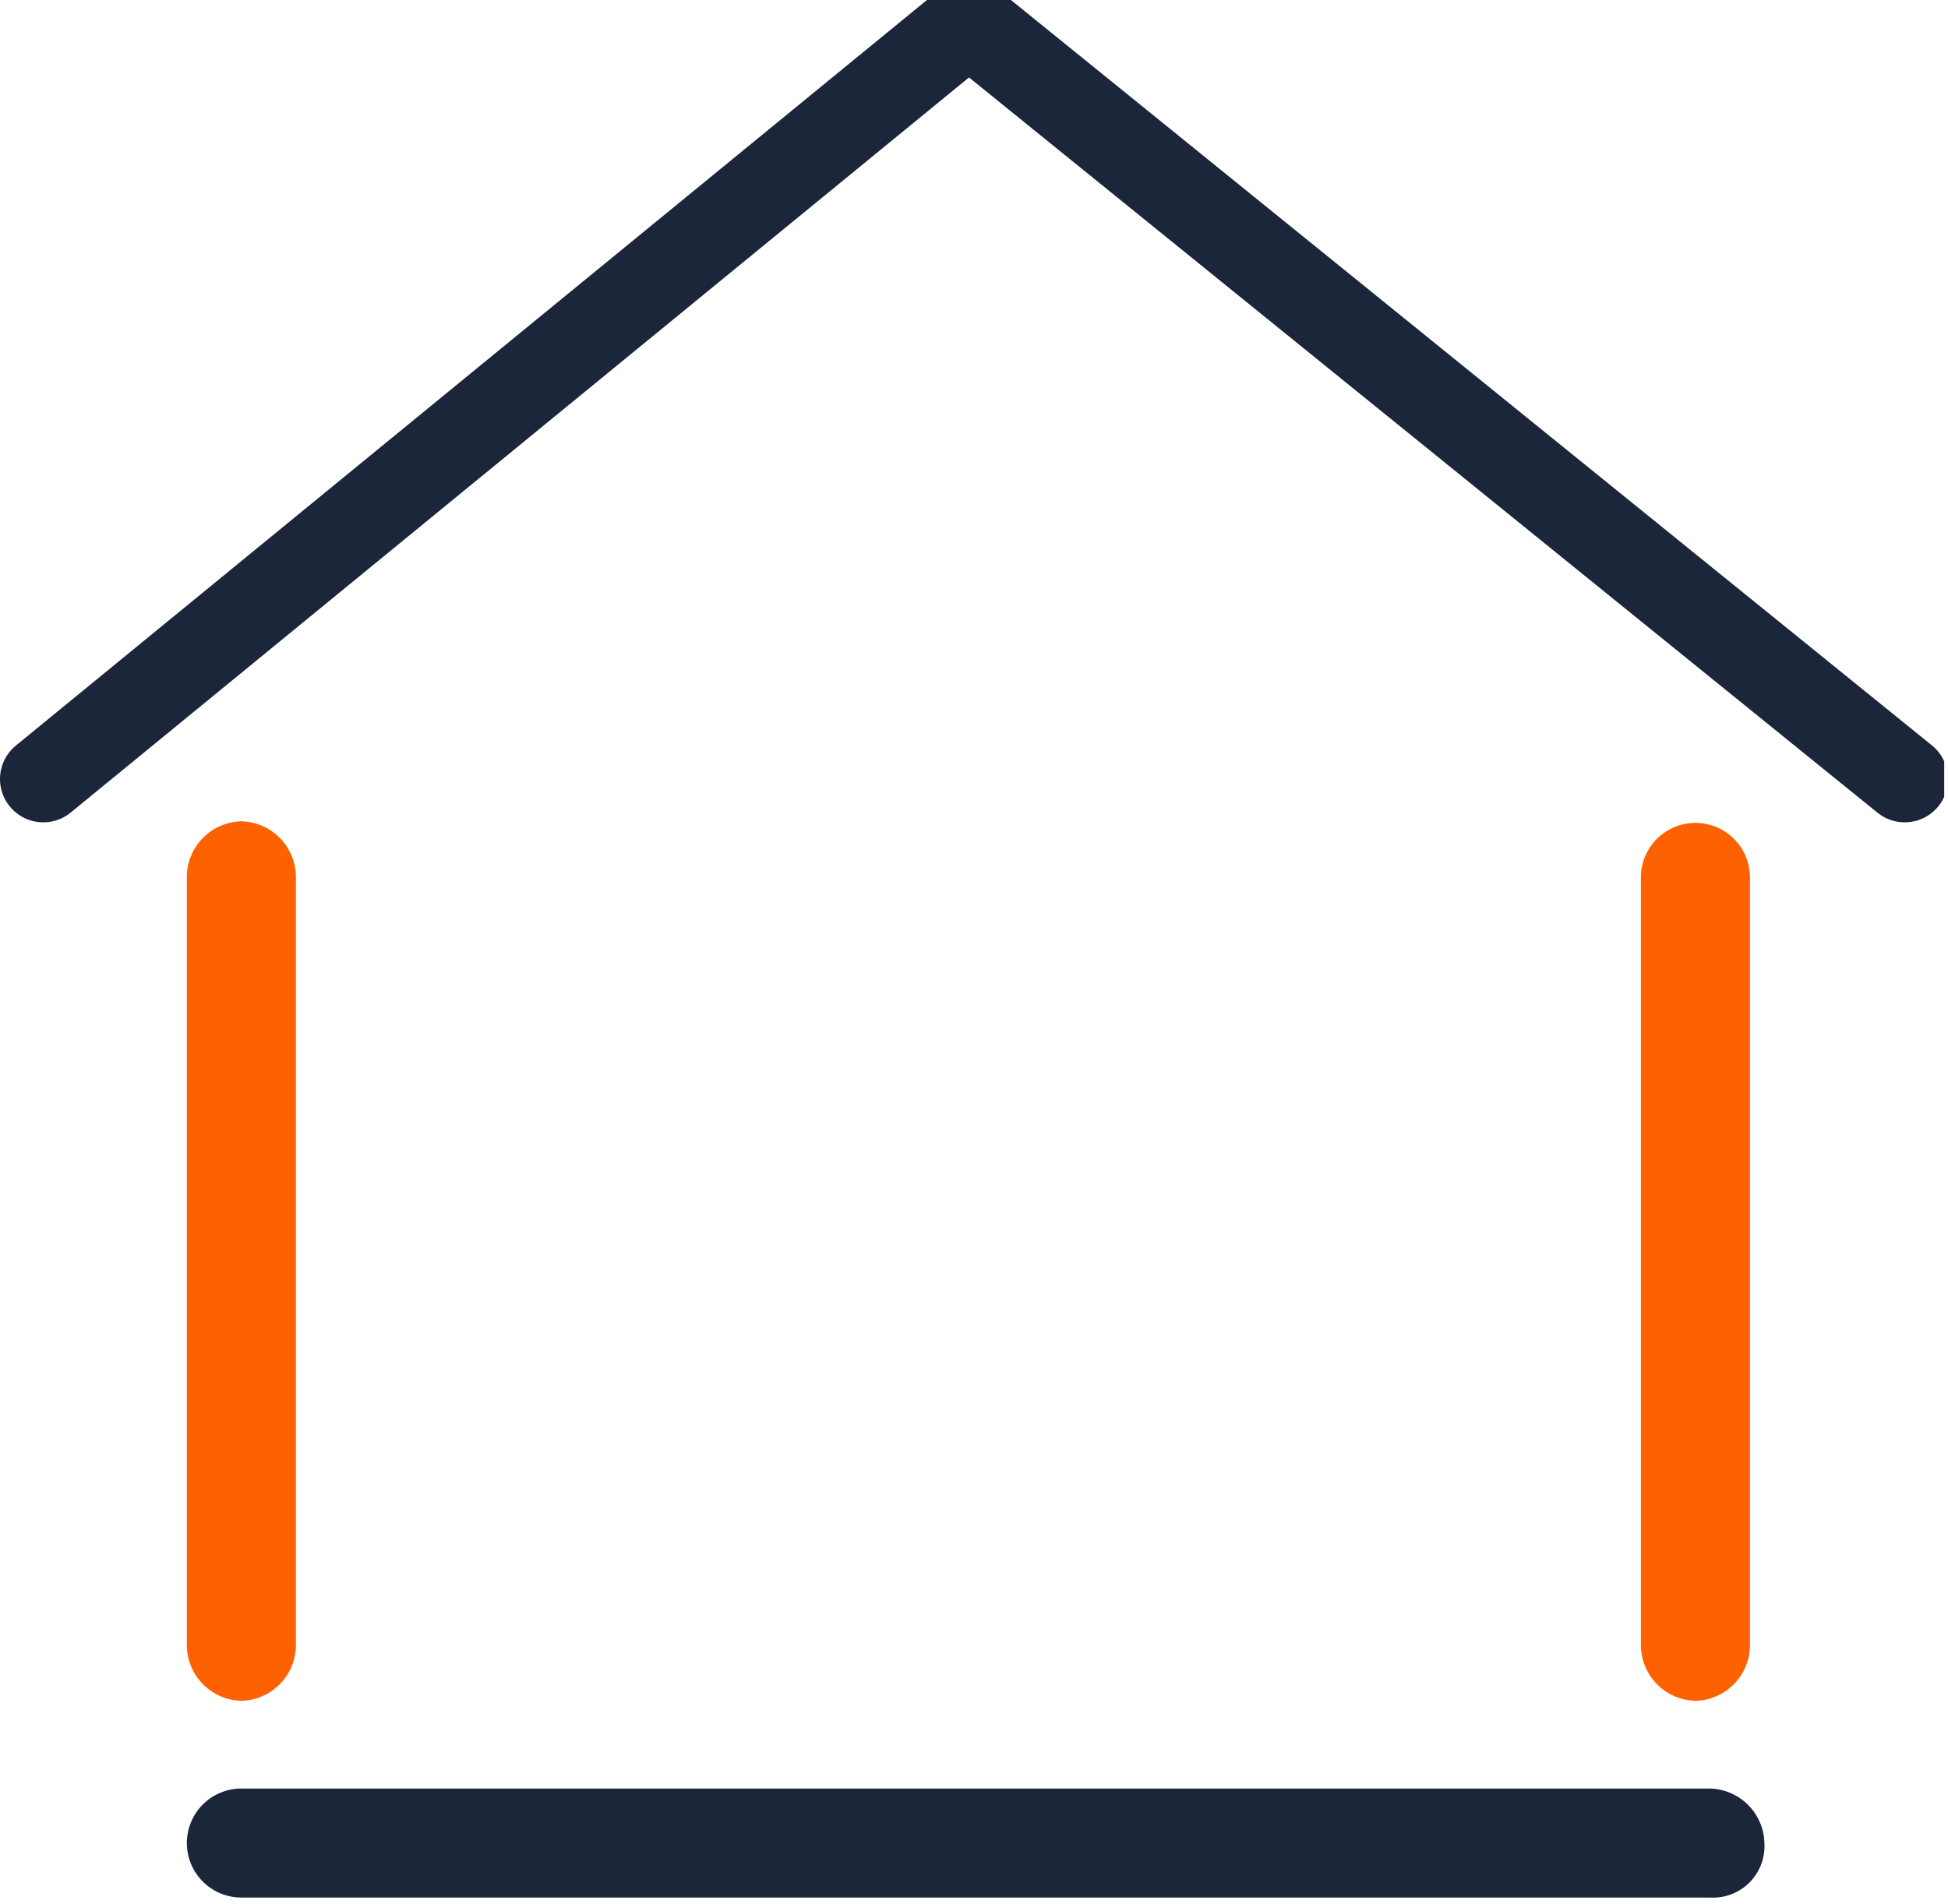<svg width="90" height="88" fill="none" xmlns="http://www.w3.org/2000/svg"><g clip-path="url(#clip0_6746_50316)"><path d="M78.999 87.686H11.152a2.519 2.519 0 1 1 0-5.038h67.847a2.583 2.583 0 0 1 2.519 2.52 2.38 2.38 0 0 1-2.52 2.518z" fill="#1B263B"/><path d="M11.152 78.594a2.583 2.583 0 0 1-2.52-2.519v-35.6a2.583 2.583 0 0 1 2.52-2.522 2.583 2.583 0 0 1 2.519 2.52v35.6a2.583 2.583 0 0 1-2.52 2.521zm67.18.001a2.583 2.583 0 0 1-2.52-2.519v-35.6a2.52 2.52 0 0 1 5.038 0v35.6a2.583 2.583 0 0 1-2.518 2.519z" fill="#FE6100"/><path d="M2 36L44.762 1 88 36" stroke="#1B263B" stroke-width="4" stroke-linecap="round" stroke-linejoin="round"/></g><defs><clipPath id="clip0_6746_50316"><path fill="#fff" d="M0 0H89.825V87.686H0z"/></clipPath></defs></svg>